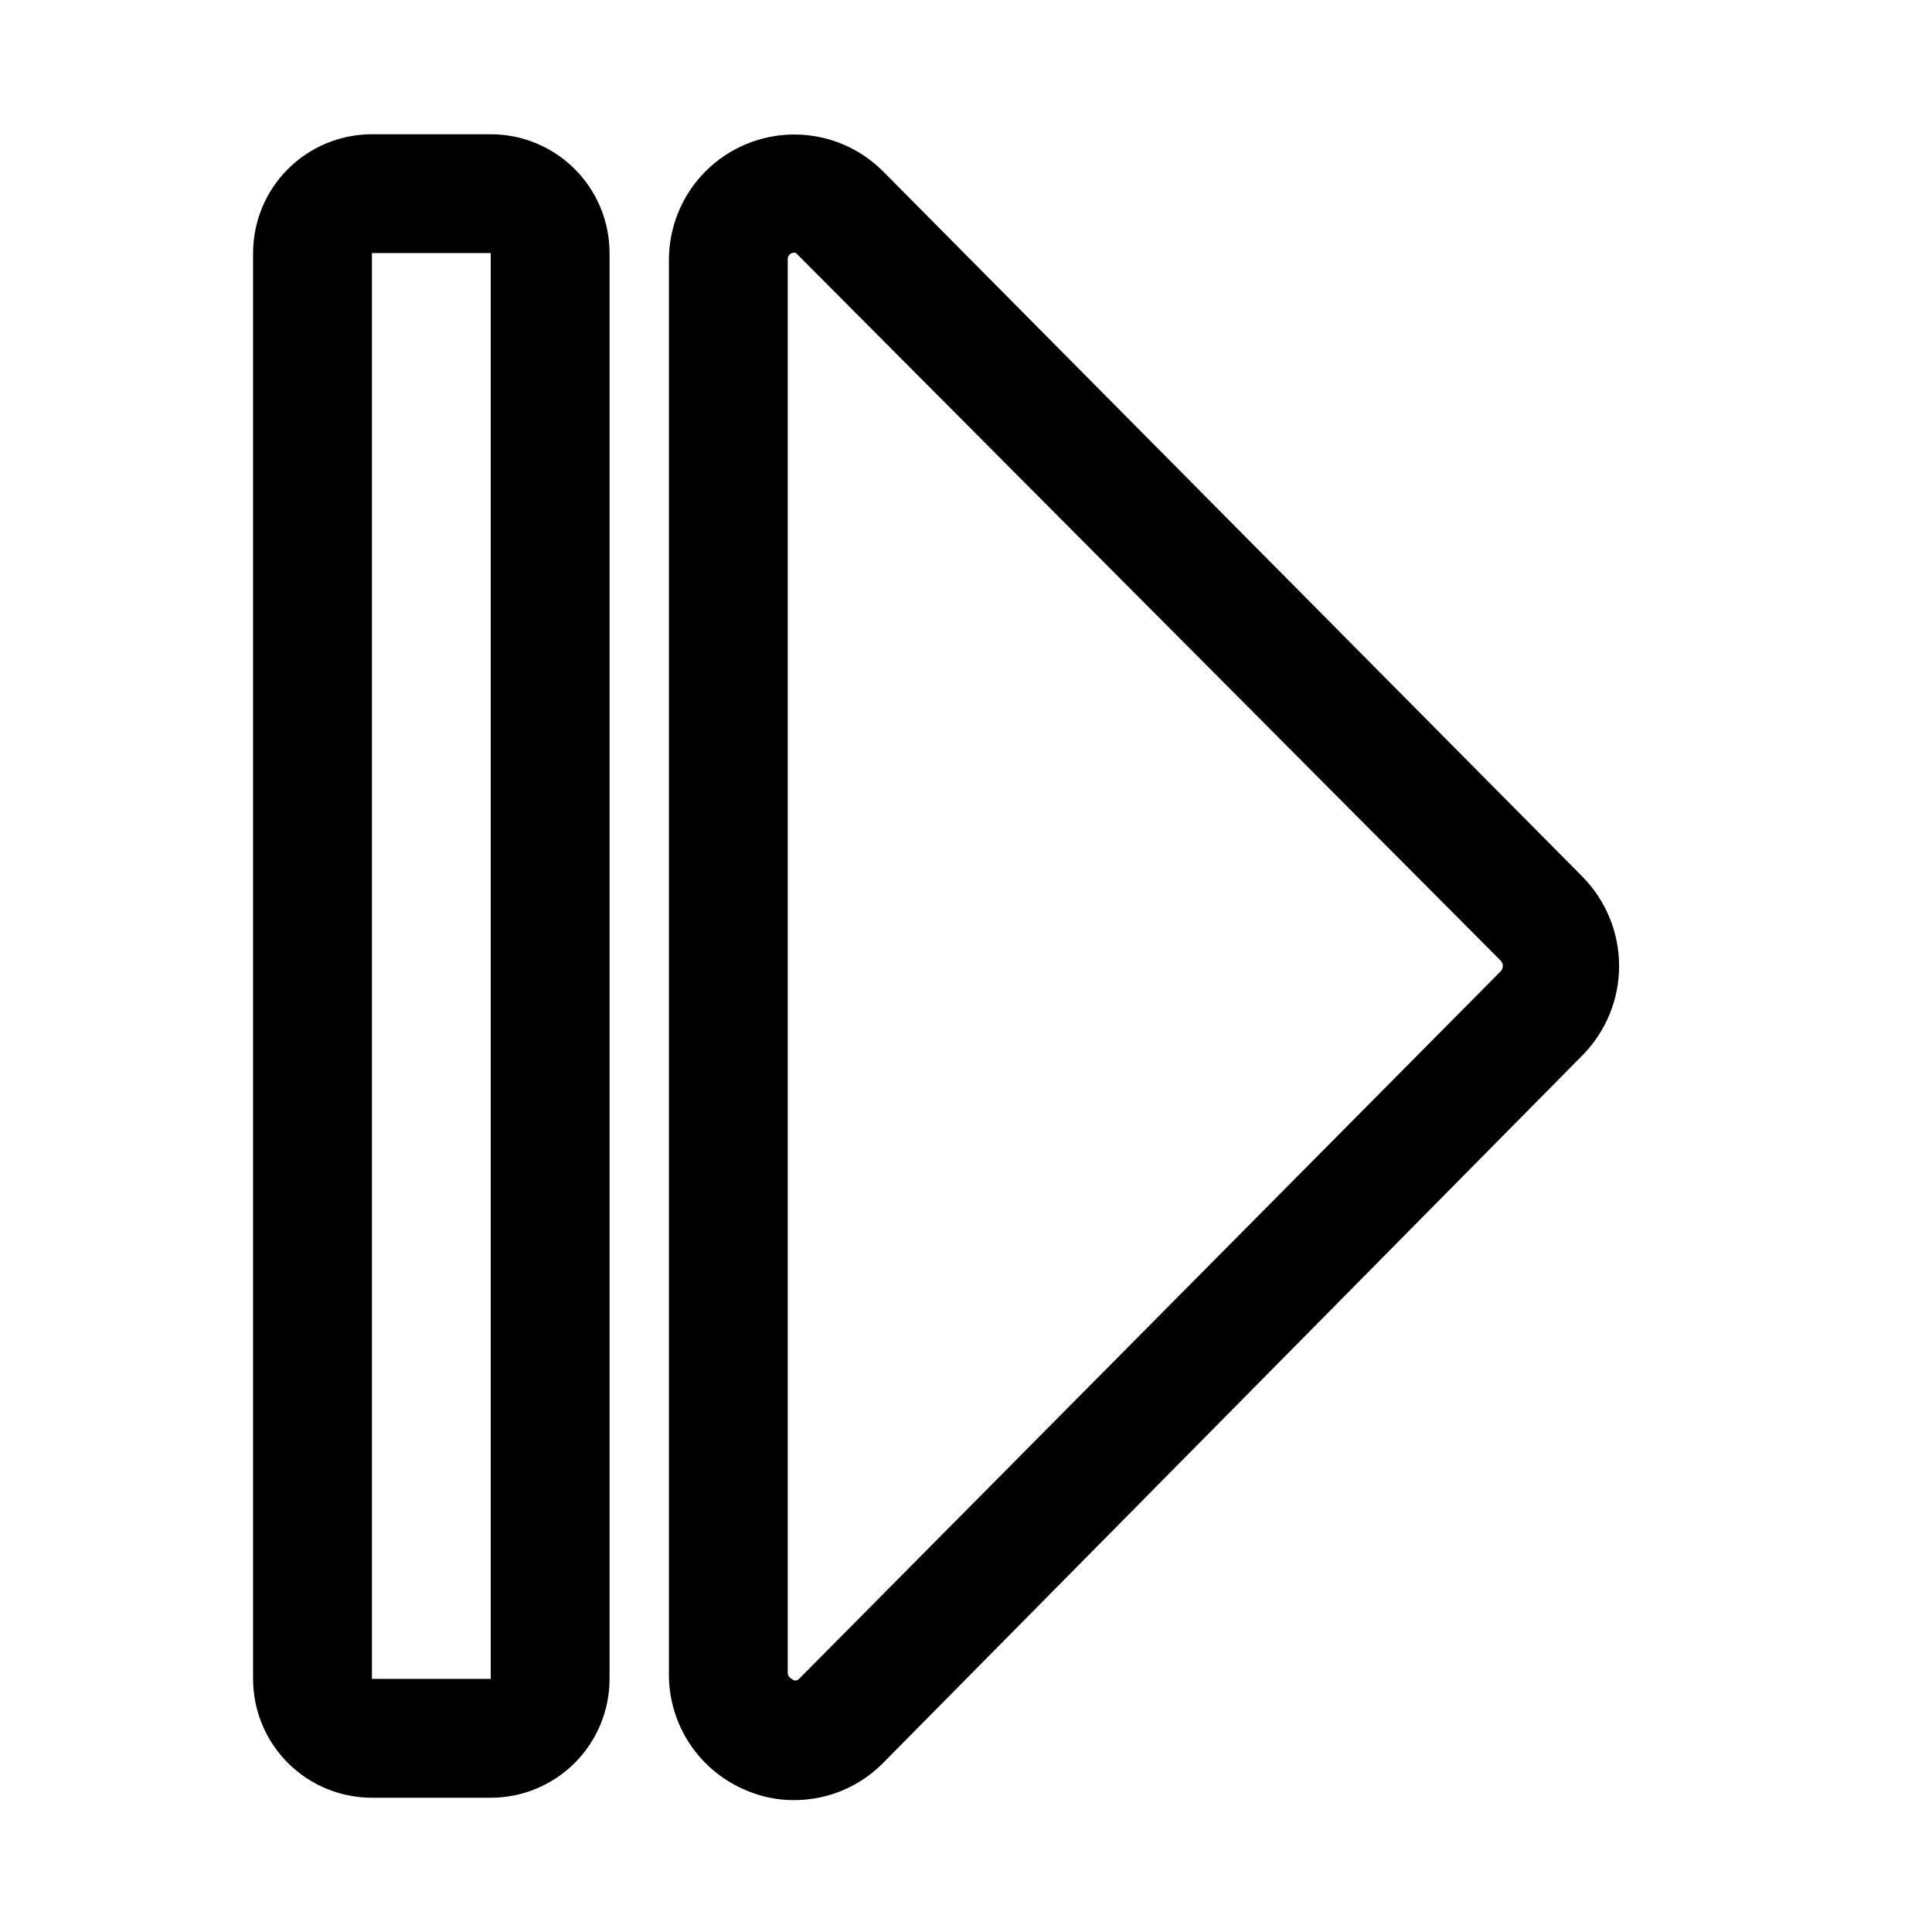 <?xml version="1.0" encoding="UTF-8"?>
<!-- Uploaded to: SVG Find, www.svgrepo.com, Generator: SVG Find Mixer Tools -->
<svg fill="#000000" width="800px" height="800px" version="1.1" viewBox="144 144 512 512" xmlns="http://www.w3.org/2000/svg">
 <g>
  <path d="m563.42 376.38-185.31-186.88c-6.219-6.285-14.688-9.832-23.527-9.855-8.844-0.023-17.328 3.481-23.582 9.73-6.25 6.254-9.75 14.742-9.727 23.586v374.08c-0.148 6.719 1.742 13.324 5.422 18.945 3.684 5.621 8.984 9.996 15.203 12.543 3.981 1.695 8.27 2.551 12.598 2.519 8.883 0 17.395-3.574 23.613-9.922l185.31-187.51c6.191-6.301 9.66-14.781 9.66-23.613 0-8.836-3.469-17.316-9.66-23.617zm-21.727 25.031-185.94 187.51c-0.238 0.273-0.582 0.426-0.945 0.426-0.359 0-0.703-0.152-0.945-0.426-0.707-0.273-1.152-0.973-1.102-1.73v-374.23c-0.125-0.812 0.332-1.602 1.102-1.891 0.355-0.133 0.746-0.133 1.102 0l186.73 187.51c0.758 0.793 0.758 2.043 0 2.832z"/>
  <path d="m274.05 179.58h-31.488c-8.352 0-16.359 3.316-22.266 9.223s-9.223 13.914-9.223 22.266v377.86c0 8.352 3.316 16.363 9.223 22.266 5.906 5.906 13.914 9.223 22.266 9.223h31.488c8.352 0 16.359-3.316 22.266-9.223 5.902-5.902 9.223-13.914 9.223-22.266v-377.86c0-8.352-3.32-16.359-9.223-22.266-5.906-5.906-13.914-9.223-22.266-9.223zm0 409.34h-31.488v-377.86h31.488z"/>
 </g>
</svg>